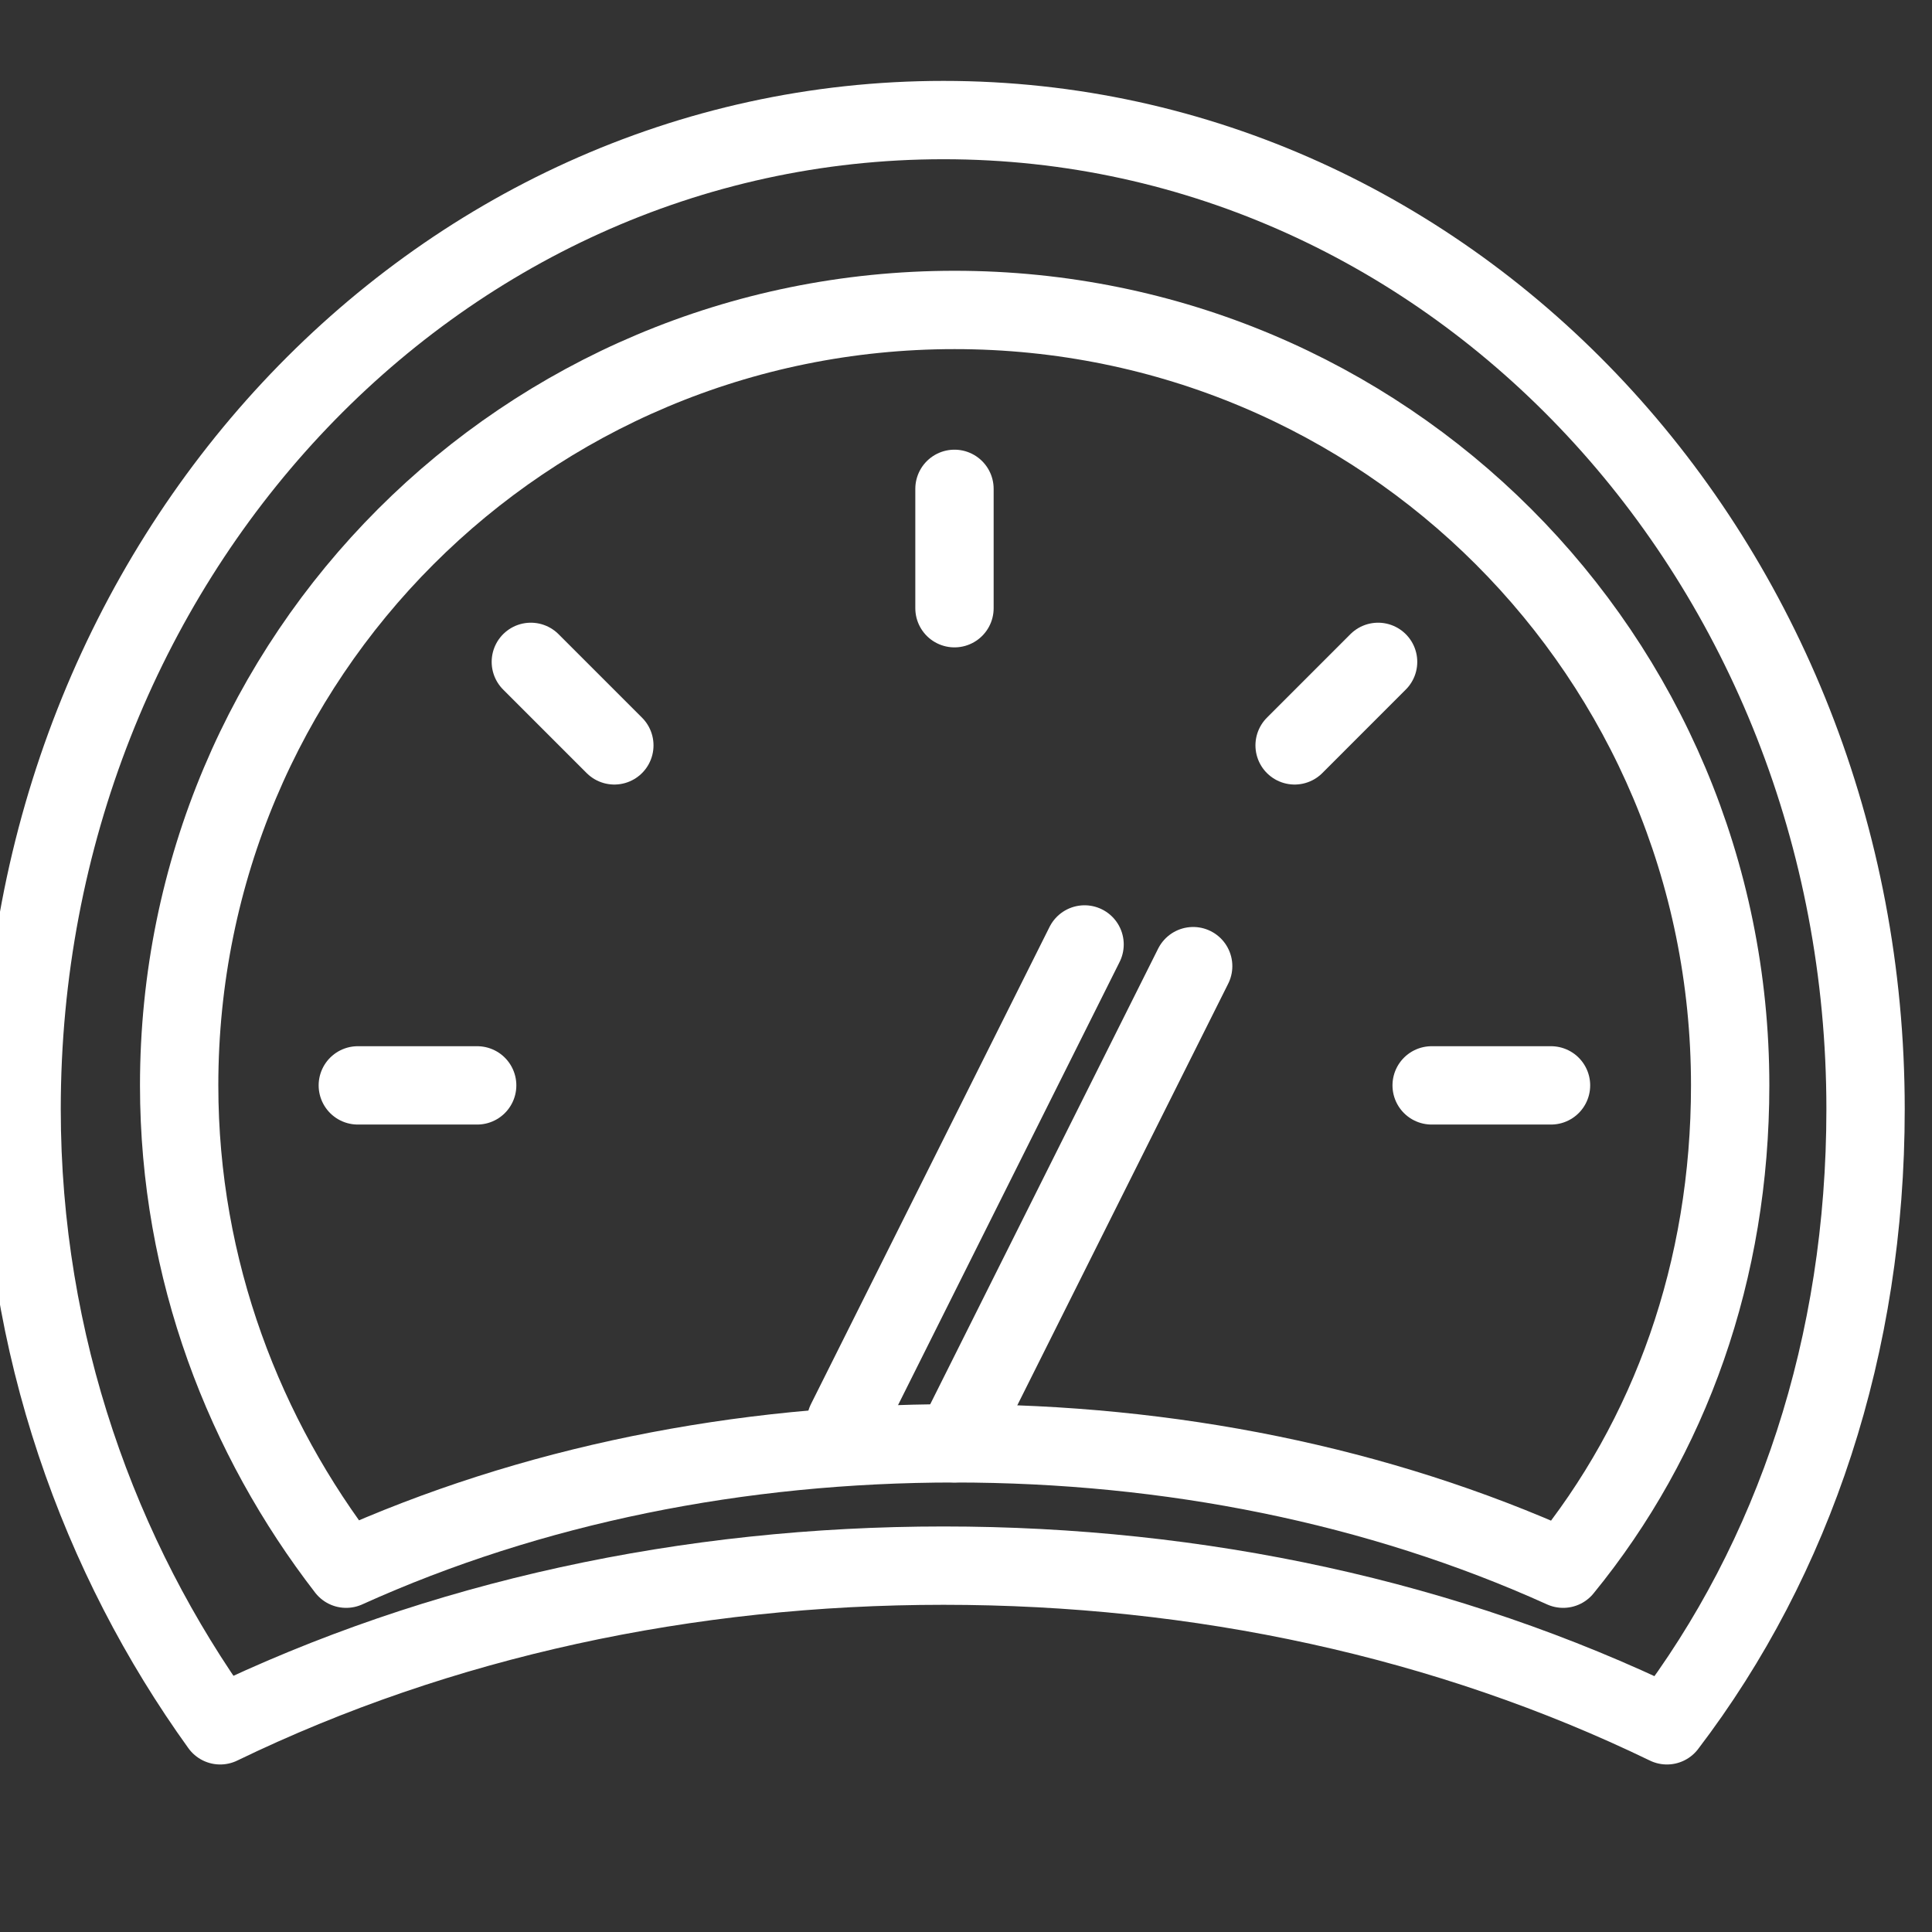 <?xml version="1.0" encoding="UTF-8"?>
<svg xmlns="http://www.w3.org/2000/svg" xmlns:xlink="http://www.w3.org/1999/xlink" width="64px" height="64px" viewBox="0 0 64 64" version="1.1">
<rect x="0" y="0" width="64" height="64" fill="#333333" stroke="none"/>
<defs>
<clipPath id="clip1">
  <path d="M 4 8 L 59 8 L 59 54 L 4 54 Z M 4 8 "/>
</clipPath>
<clipPath id="clip2">
  <path d="M 4.324 0.387 L 58.902 0.387 C 61.289 0.387 63.227 2.32 63.227 4.711 L 63.227 59.289 C 63.227 61.676 61.289 63.613 58.902 63.613 L 4.324 63.613 C 1.938 63.613 0 61.676 0 59.289 L 0 4.711 C 0 2.32 1.938 0.387 4.324 0.387 Z M 4.324 0.387 "/>
</clipPath>
<clipPath id="clip3">
  <path d="M 0 2 L 64 2 L 64 59 L 0 59 Z M 0 2 "/>
</clipPath>
<clipPath id="clip4">
  <path d="M 4.324 0.387 L 58.902 0.387 C 61.289 0.387 63.227 2.32 63.227 4.711 L 63.227 59.289 C 63.227 61.676 61.289 63.613 58.902 63.613 L 4.324 63.613 C 1.938 63.613 0 61.676 0 59.289 L 0 4.711 C 0 2.32 1.938 0.387 4.324 0.387 Z M 4.324 0.387 "/>
</clipPath>
<clipPath id="clip5">
  <path d="M 30 14 L 33 14 L 33 22 L 30 22 Z M 30 14 "/>
</clipPath>
<clipPath id="clip6">
  <path d="M 4.324 0.387 L 58.902 0.387 C 61.289 0.387 63.227 2.32 63.227 4.711 L 63.227 59.289 C 63.227 61.676 61.289 63.613 58.902 63.613 L 4.324 63.613 C 1.938 63.613 0 61.676 0 59.289 L 0 4.711 C 0 2.32 1.938 0.387 4.324 0.387 Z M 4.324 0.387 "/>
</clipPath>
<clipPath id="clip7">
  <path d="M 16 20 L 22 20 L 22 26 L 16 26 Z M 16 20 "/>
</clipPath>
<clipPath id="clip8">
  <path d="M 4.324 0.387 L 58.902 0.387 C 61.289 0.387 63.227 2.32 63.227 4.711 L 63.227 59.289 C 63.227 61.676 61.289 63.613 58.902 63.613 L 4.324 63.613 C 1.938 63.613 0 61.676 0 59.289 L 0 4.711 C 0 2.32 1.938 0.387 4.324 0.387 Z M 4.324 0.387 "/>
</clipPath>
<clipPath id="clip9">
  <path d="M 10 34 L 18 34 L 18 38 L 10 38 Z M 10 34 "/>
</clipPath>
<clipPath id="clip10">
  <path d="M 4.324 0.387 L 58.902 0.387 C 61.289 0.387 63.227 2.32 63.227 4.711 L 63.227 59.289 C 63.227 61.676 61.289 63.613 58.902 63.613 L 4.324 63.613 C 1.938 63.613 0 61.676 0 59.289 L 0 4.711 C 0 2.32 1.938 0.387 4.324 0.387 Z M 4.324 0.387 "/>
</clipPath>
<clipPath id="clip11">
  <path d="M 46 34 L 53 34 L 53 38 L 46 38 Z M 46 34 "/>
</clipPath>
<clipPath id="clip12">
  <path d="M 4.324 0.387 L 58.902 0.387 C 61.289 0.387 63.227 2.32 63.227 4.711 L 63.227 59.289 C 63.227 61.676 61.289 63.613 58.902 63.613 L 4.324 63.613 C 1.938 63.613 0 61.676 0 59.289 L 0 4.711 C 0 2.32 1.938 0.387 4.324 0.387 Z M 4.324 0.387 "/>
</clipPath>
<clipPath id="clip13">
  <path d="M 41 20 L 47 20 L 47 26 L 41 26 Z M 41 20 "/>
</clipPath>
<clipPath id="clip14">
  <path d="M 4.324 0.387 L 58.902 0.387 C 61.289 0.387 63.227 2.32 63.227 4.711 L 63.227 59.289 C 63.227 61.676 61.289 63.613 58.902 63.613 L 4.324 63.613 C 1.938 63.613 0 61.676 0 59.289 L 0 4.711 C 0 2.32 1.938 0.387 4.324 0.387 Z M 4.324 0.387 "/>
</clipPath>
<clipPath id="clip15">
  <path d="M 30 30 L 41 30 L 41 50 L 30 50 Z M 30 30 "/>
</clipPath>
<clipPath id="clip16">
  <path d="M 4.324 0.387 L 58.902 0.387 C 61.289 0.387 63.227 2.32 63.227 4.711 L 63.227 59.289 C 63.227 61.676 61.289 63.613 58.902 63.613 L 4.324 63.613 C 1.938 63.613 0 61.676 0 59.289 L 0 4.711 C 0 2.32 1.938 0.387 4.324 0.387 Z M 4.324 0.387 "/>
</clipPath>
<clipPath id="clip17">
  <path d="M 26 29 L 38 29 L 38 49 L 26 49 Z M 26 29 "/>
</clipPath>
<clipPath id="clip18">
  <path d="M 4.324 0.387 L 58.902 0.387 C 61.289 0.387 63.227 2.32 63.227 4.711 L 63.227 59.289 C 63.227 61.676 61.289 63.613 58.902 63.613 L 4.324 63.613 C 1.938 63.613 0 61.676 0 59.289 L 0 4.711 C 0 2.32 1.938 0.387 4.324 0.387 Z M 4.324 0.387 "/>
</clipPath>
</defs>
<g id="surface1">
<g clip-path="url(#clip1)" clip-rule="nonzero">
<g clip-path="url(#clip2)" clip-rule="nonzero">
<path style="fill:none;stroke-width:3;stroke-linecap:round;stroke-linejoin:round;stroke:rgb(100%,100%,100%);stroke-opacity:1;stroke-miterlimit:10;" d="M 36.557 55.274 C 44.782 55.274 52.781 56.873 59.863 60.075 C 63.973 55.048 66.259 48.648 66.259 41.566 C 66.259 25.121 53.007 11.87 36.557 11.87 C 20.108 11.87 6.861 25.121 6.861 41.566 C 6.861 48.648 9.372 55.048 13.256 60.075 C 20.338 56.873 28.333 55.274 36.557 55.274 Z M 36.557 55.274 " transform="matrix(0.865,0,0,0.865,0,0)"/>
</g>
</g>
<g clip-path="url(#clip3)" clip-rule="nonzero">
<g clip-path="url(#clip4)" clip-rule="nonzero">
<path style="fill:none;stroke-width:3;stroke-linecap:round;stroke-linejoin:round;stroke:rgb(100%,100%,100%);stroke-opacity:1;stroke-miterlimit:10;" d="M 36.133 59.958 C 45.911 59.958 55.419 61.995 63.838 66.073 C 68.725 59.664 71.444 51.507 71.444 42.474 C 71.444 21.499 55.69 4.598 36.133 4.598 C 16.58 4.598 0.827 21.499 0.827 42.474 C 0.827 51.507 3.817 59.664 8.432 66.073 C 16.851 61.995 26.359 59.958 36.133 59.958 Z M 36.133 59.958 " transform="matrix(0.865,0,0,0.865,0,0)"/>
</g>
</g>
<g clip-path="url(#clip5)" clip-rule="nonzero">
<g clip-path="url(#clip6)" clip-rule="nonzero">
<path style="fill:none;stroke-width:3;stroke-linecap:round;stroke-linejoin:round;stroke:rgb(100%,100%,100%);stroke-opacity:1;stroke-miterlimit:10;" d="M 36.553 18.721 L 36.553 23.292 " transform="matrix(0.865,0,0,0.865,0,0)"/>
</g>
</g>
<g clip-path="url(#clip7)" clip-rule="nonzero">
<g clip-path="url(#clip8)" clip-rule="nonzero">
<path style="fill:none;stroke-width:3;stroke-linecap:round;stroke-linejoin:round;stroke:rgb(100%,100%,100%);stroke-opacity:1;stroke-miterlimit:10;" d="M 20.329 25.347 L 23.527 28.545 " transform="matrix(0.865,0,0,0.865,0,0)"/>
</g>
</g>
<g clip-path="url(#clip9)" clip-rule="nonzero">
<g clip-path="url(#clip10)" clip-rule="nonzero">
<path style="fill:none;stroke-width:3;stroke-linecap:round;stroke-linejoin:round;stroke:rgb(100%,100%,100%);stroke-opacity:1;stroke-miterlimit:10;" d="M 13.703 41.566 L 18.274 41.566 " transform="matrix(0.865,0,0,0.865,0,0)"/>
</g>
</g>
<g clip-path="url(#clip11)" clip-rule="nonzero">
<g clip-path="url(#clip12)" clip-rule="nonzero">
<path style="fill:none;stroke-width:3;stroke-linecap:round;stroke-linejoin:round;stroke:rgb(100%,100%,100%);stroke-opacity:1;stroke-miterlimit:10;" d="M 59.398 41.566 L 54.827 41.566 " transform="matrix(0.865,0,0,0.865,0,0)"/>
</g>
</g>
<g clip-path="url(#clip13)" clip-rule="nonzero">
<g clip-path="url(#clip14)" clip-rule="nonzero">
<path style="fill:none;stroke-width:3;stroke-linecap:round;stroke-linejoin:round;stroke:rgb(100%,100%,100%);stroke-opacity:1;stroke-miterlimit:10;" d="M 52.776 25.347 L 49.579 28.545 " transform="matrix(0.865,0,0,0.865,0,0)"/>
</g>
</g>
<g clip-path="url(#clip15)" clip-rule="nonzero">
<g clip-path="url(#clip16)" clip-rule="nonzero">
<path style="fill:none;stroke-width:3;stroke-linecap:round;stroke-linejoin:round;stroke:rgb(100%,100%,100%);stroke-opacity:1;stroke-miterlimit:10;" d="M 36.553 55.274 L 45.694 37 " transform="matrix(0.865,0,0,0.865,0,0)"/>
</g>
</g>
<g clip-path="url(#clip17)" clip-rule="nonzero">
<g clip-path="url(#clip18)" clip-rule="nonzero">
<path style="fill:none;stroke-width:3;stroke-linecap:round;stroke-linejoin:round;stroke:rgb(100%,100%,100%);stroke-opacity:1;stroke-miterlimit:10;" d="M 32.398 54.443 L 41.535 36.169 " transform="matrix(0.865,0,0,0.865,0,0)"/>
</g>
</g>
</g>
</svg>
